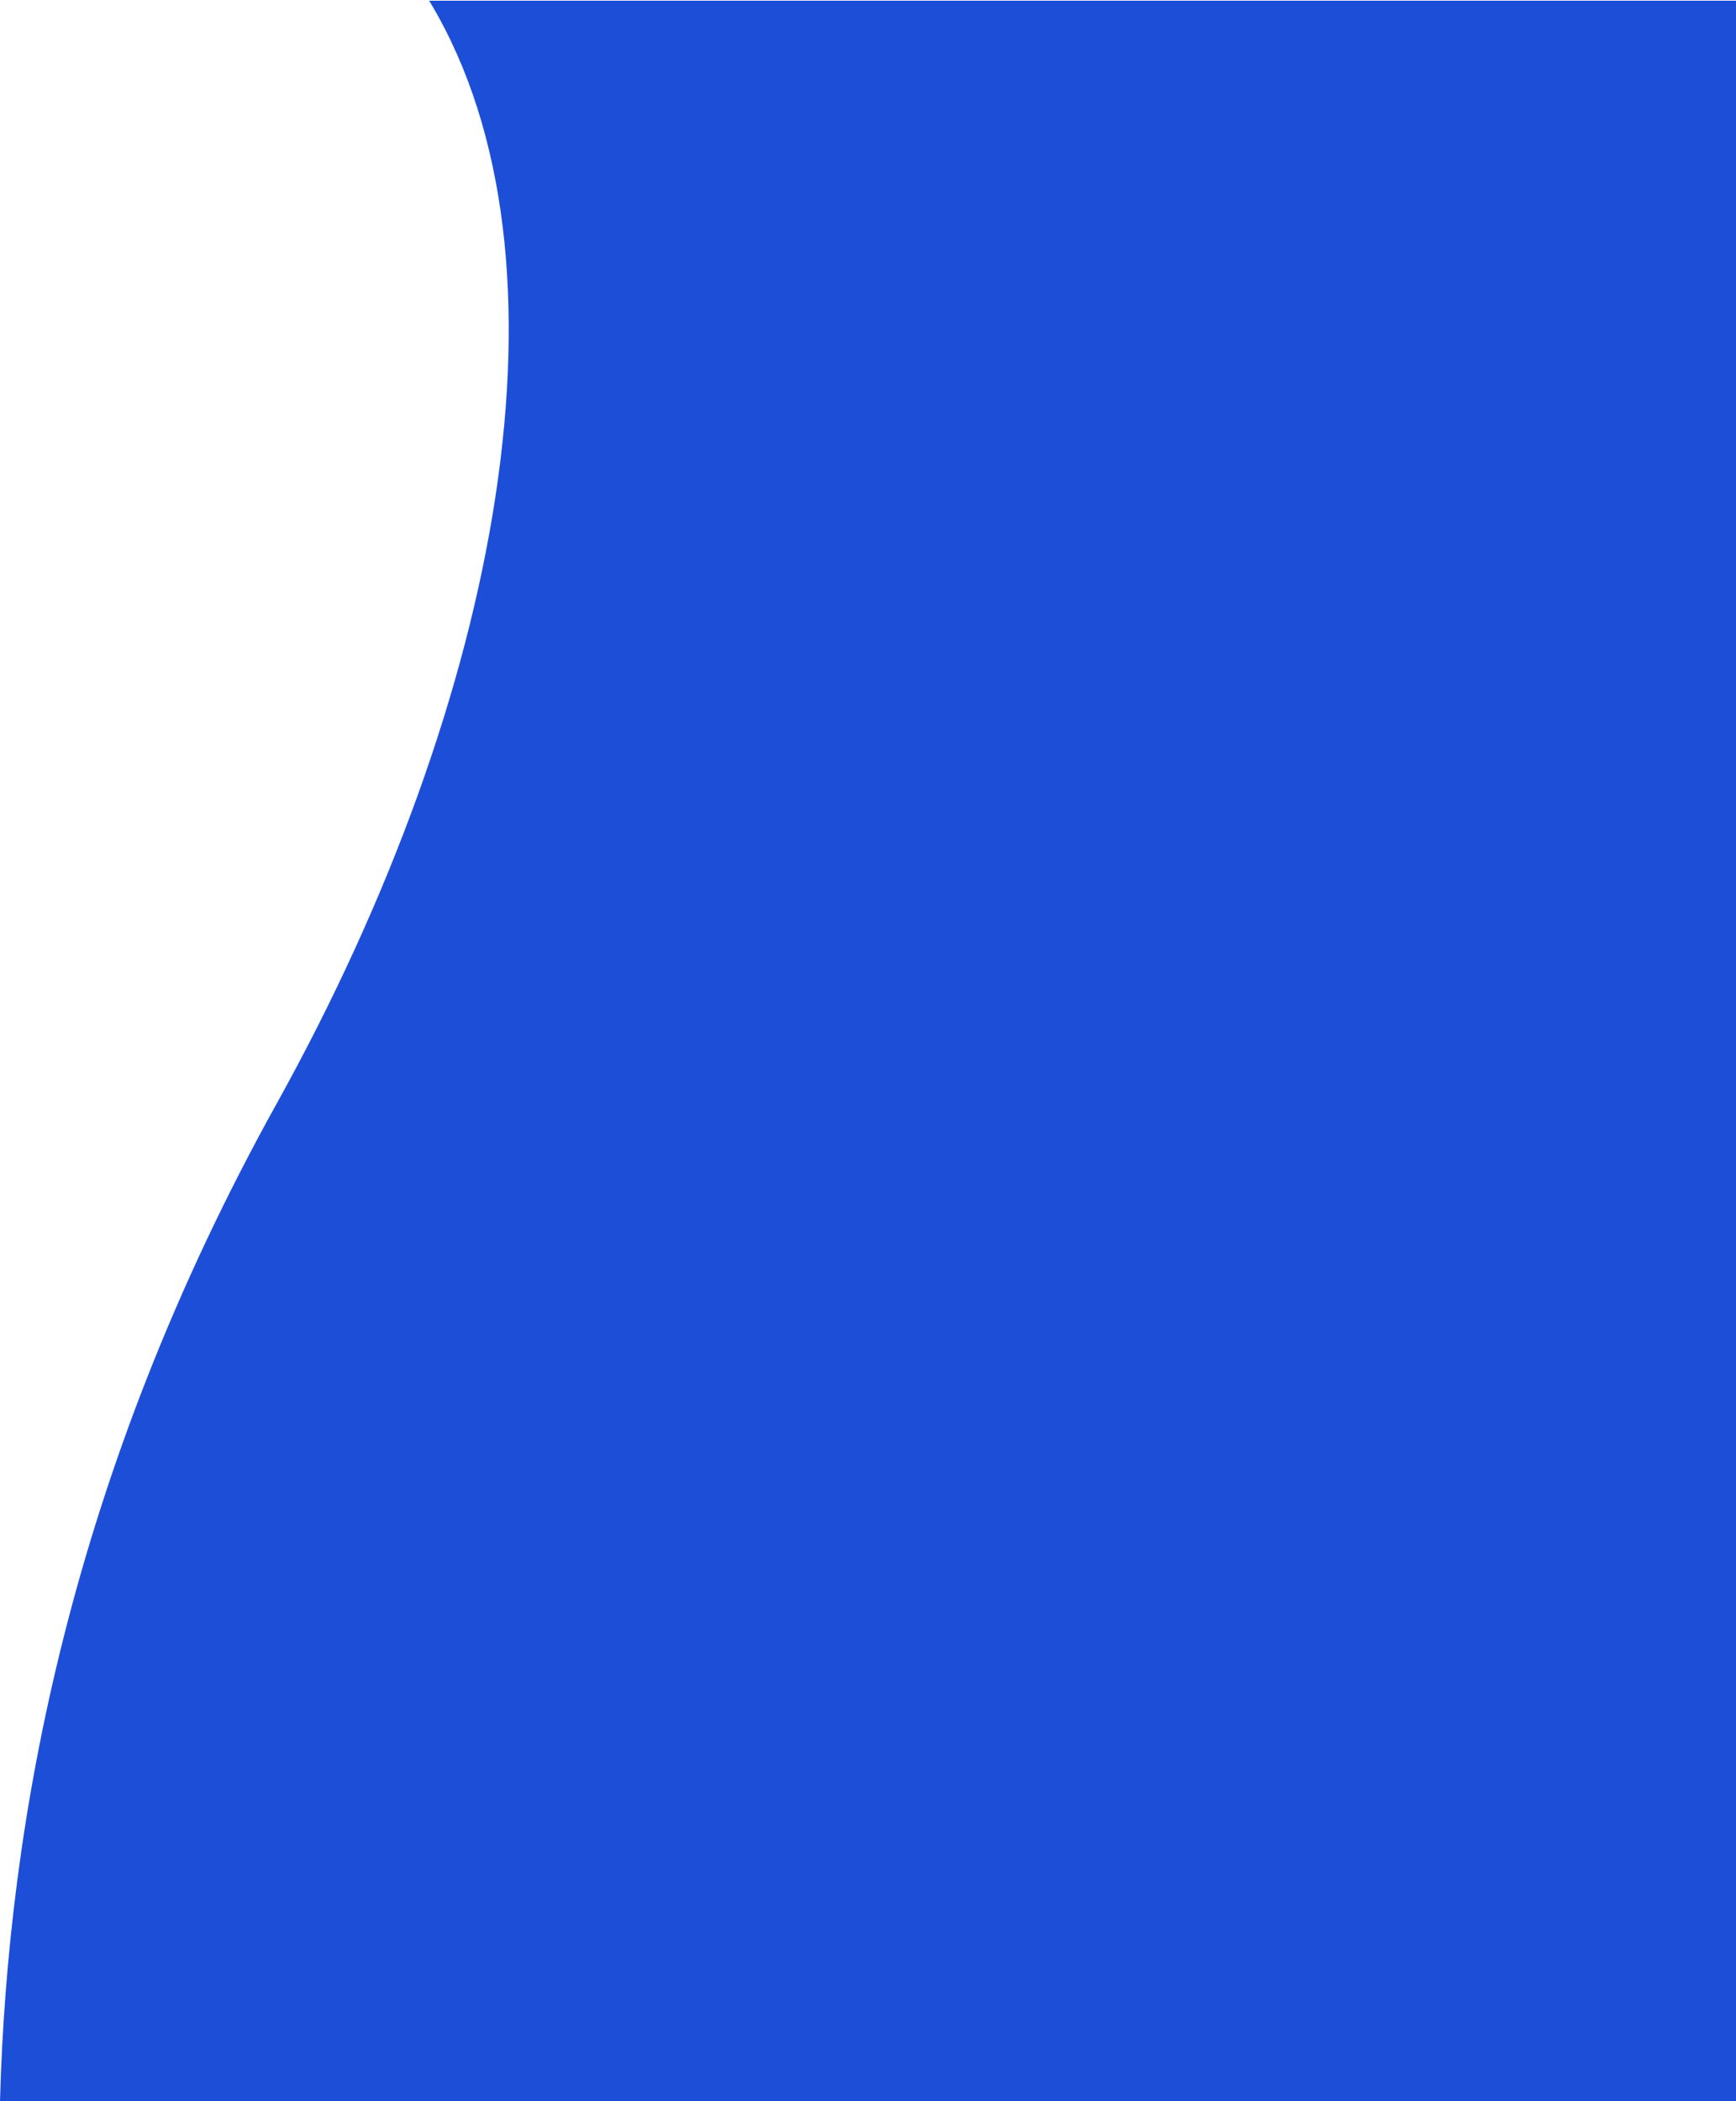 <svg width="514" height="622" viewBox="0 0 514 622" fill="none" xmlns="http://www.w3.org/2000/svg">
<path d="M127.065 0.2L127.818 1.463C172.215 76.626 149.074 205.684 82.05 326.45C20.837 436.597 2.264 538.914 0 622H514V0.2H127.065Z" fill="#1D4ED8"/>
</svg>
